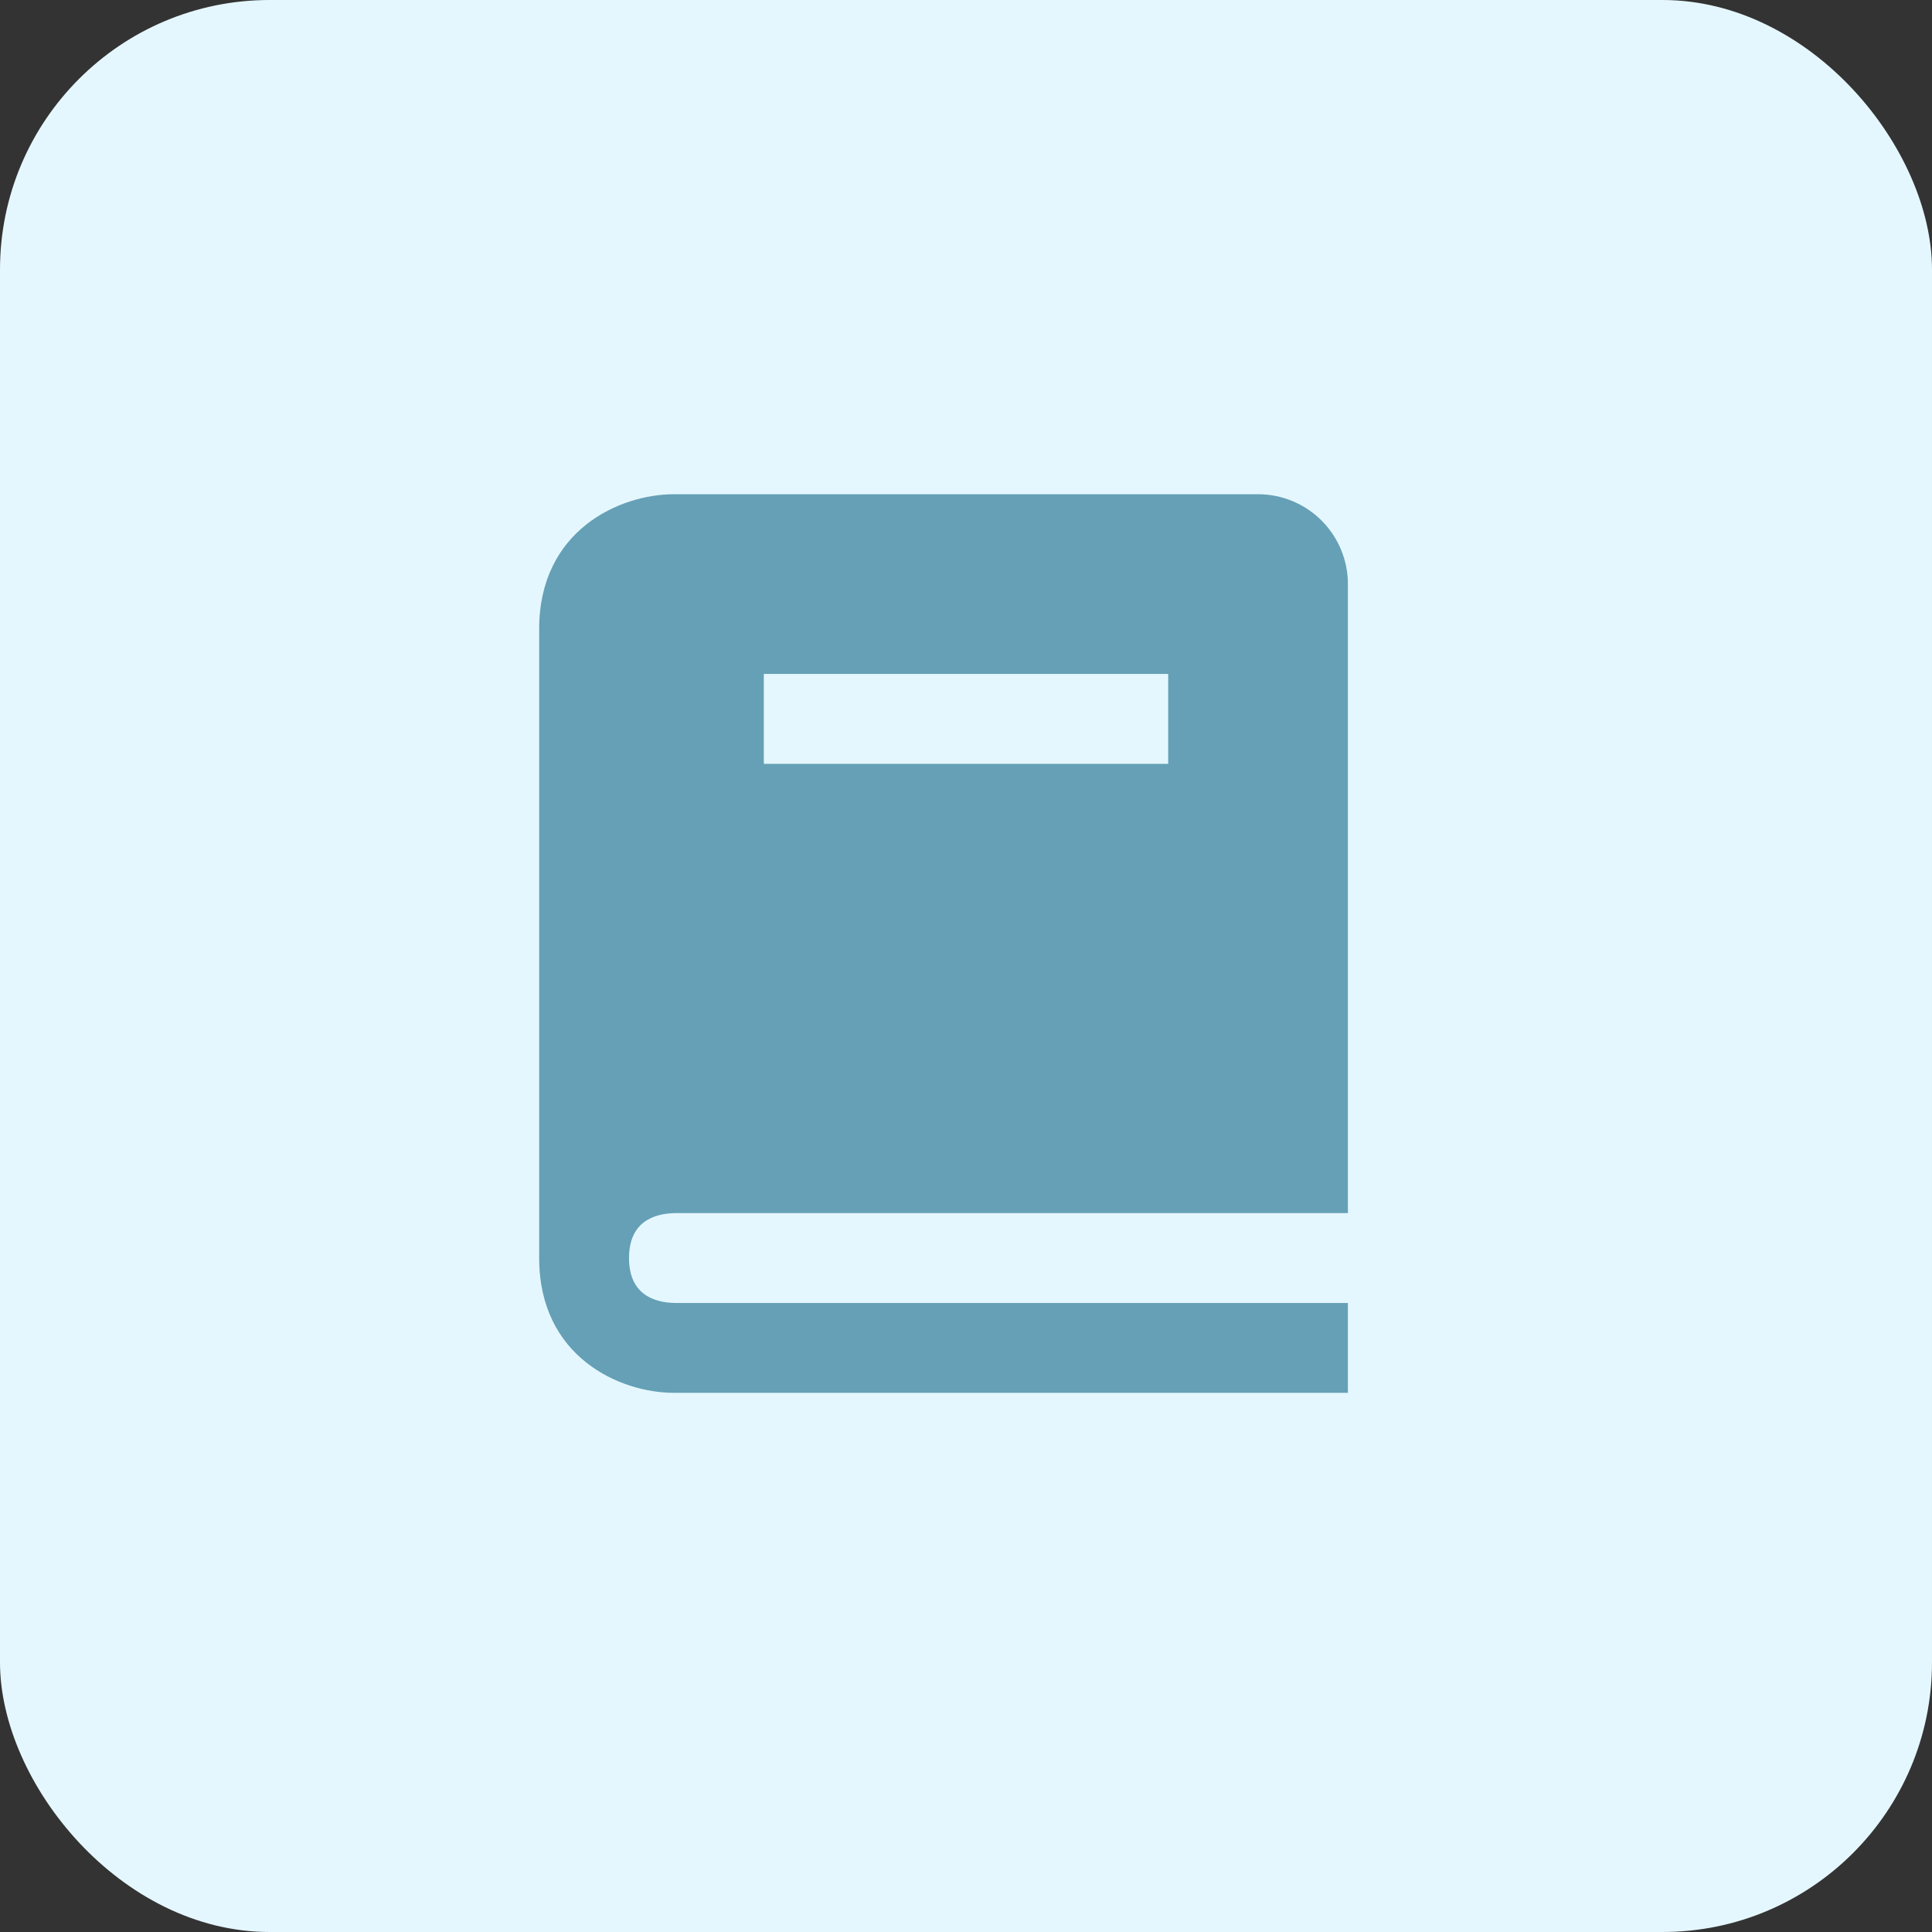 <svg width="43" height="43" viewBox="0 0 43 43" fill="none" xmlns="http://www.w3.org/2000/svg">
<rect x="0" y="0" width="43" height="43" fill="#333333" stroke="none"/>
<rect width="43" height="43" rx="6" fill="#E5F7FE"/>
<path d="M15.012 27H30V13C30 12.47 29.789 11.961 29.414 11.586C29.039 11.211 28.53 11 28 11H15C13.794 11 12 11.799 12 14V28C12 30.201 13.794 31 15 31H30V29H15.012C14.55 28.988 14 28.805 14 28C14 27.195 14.55 27.012 15.012 27ZM17 15H26V17H17V15Z" fill="#65A0B6"/>
</svg>
